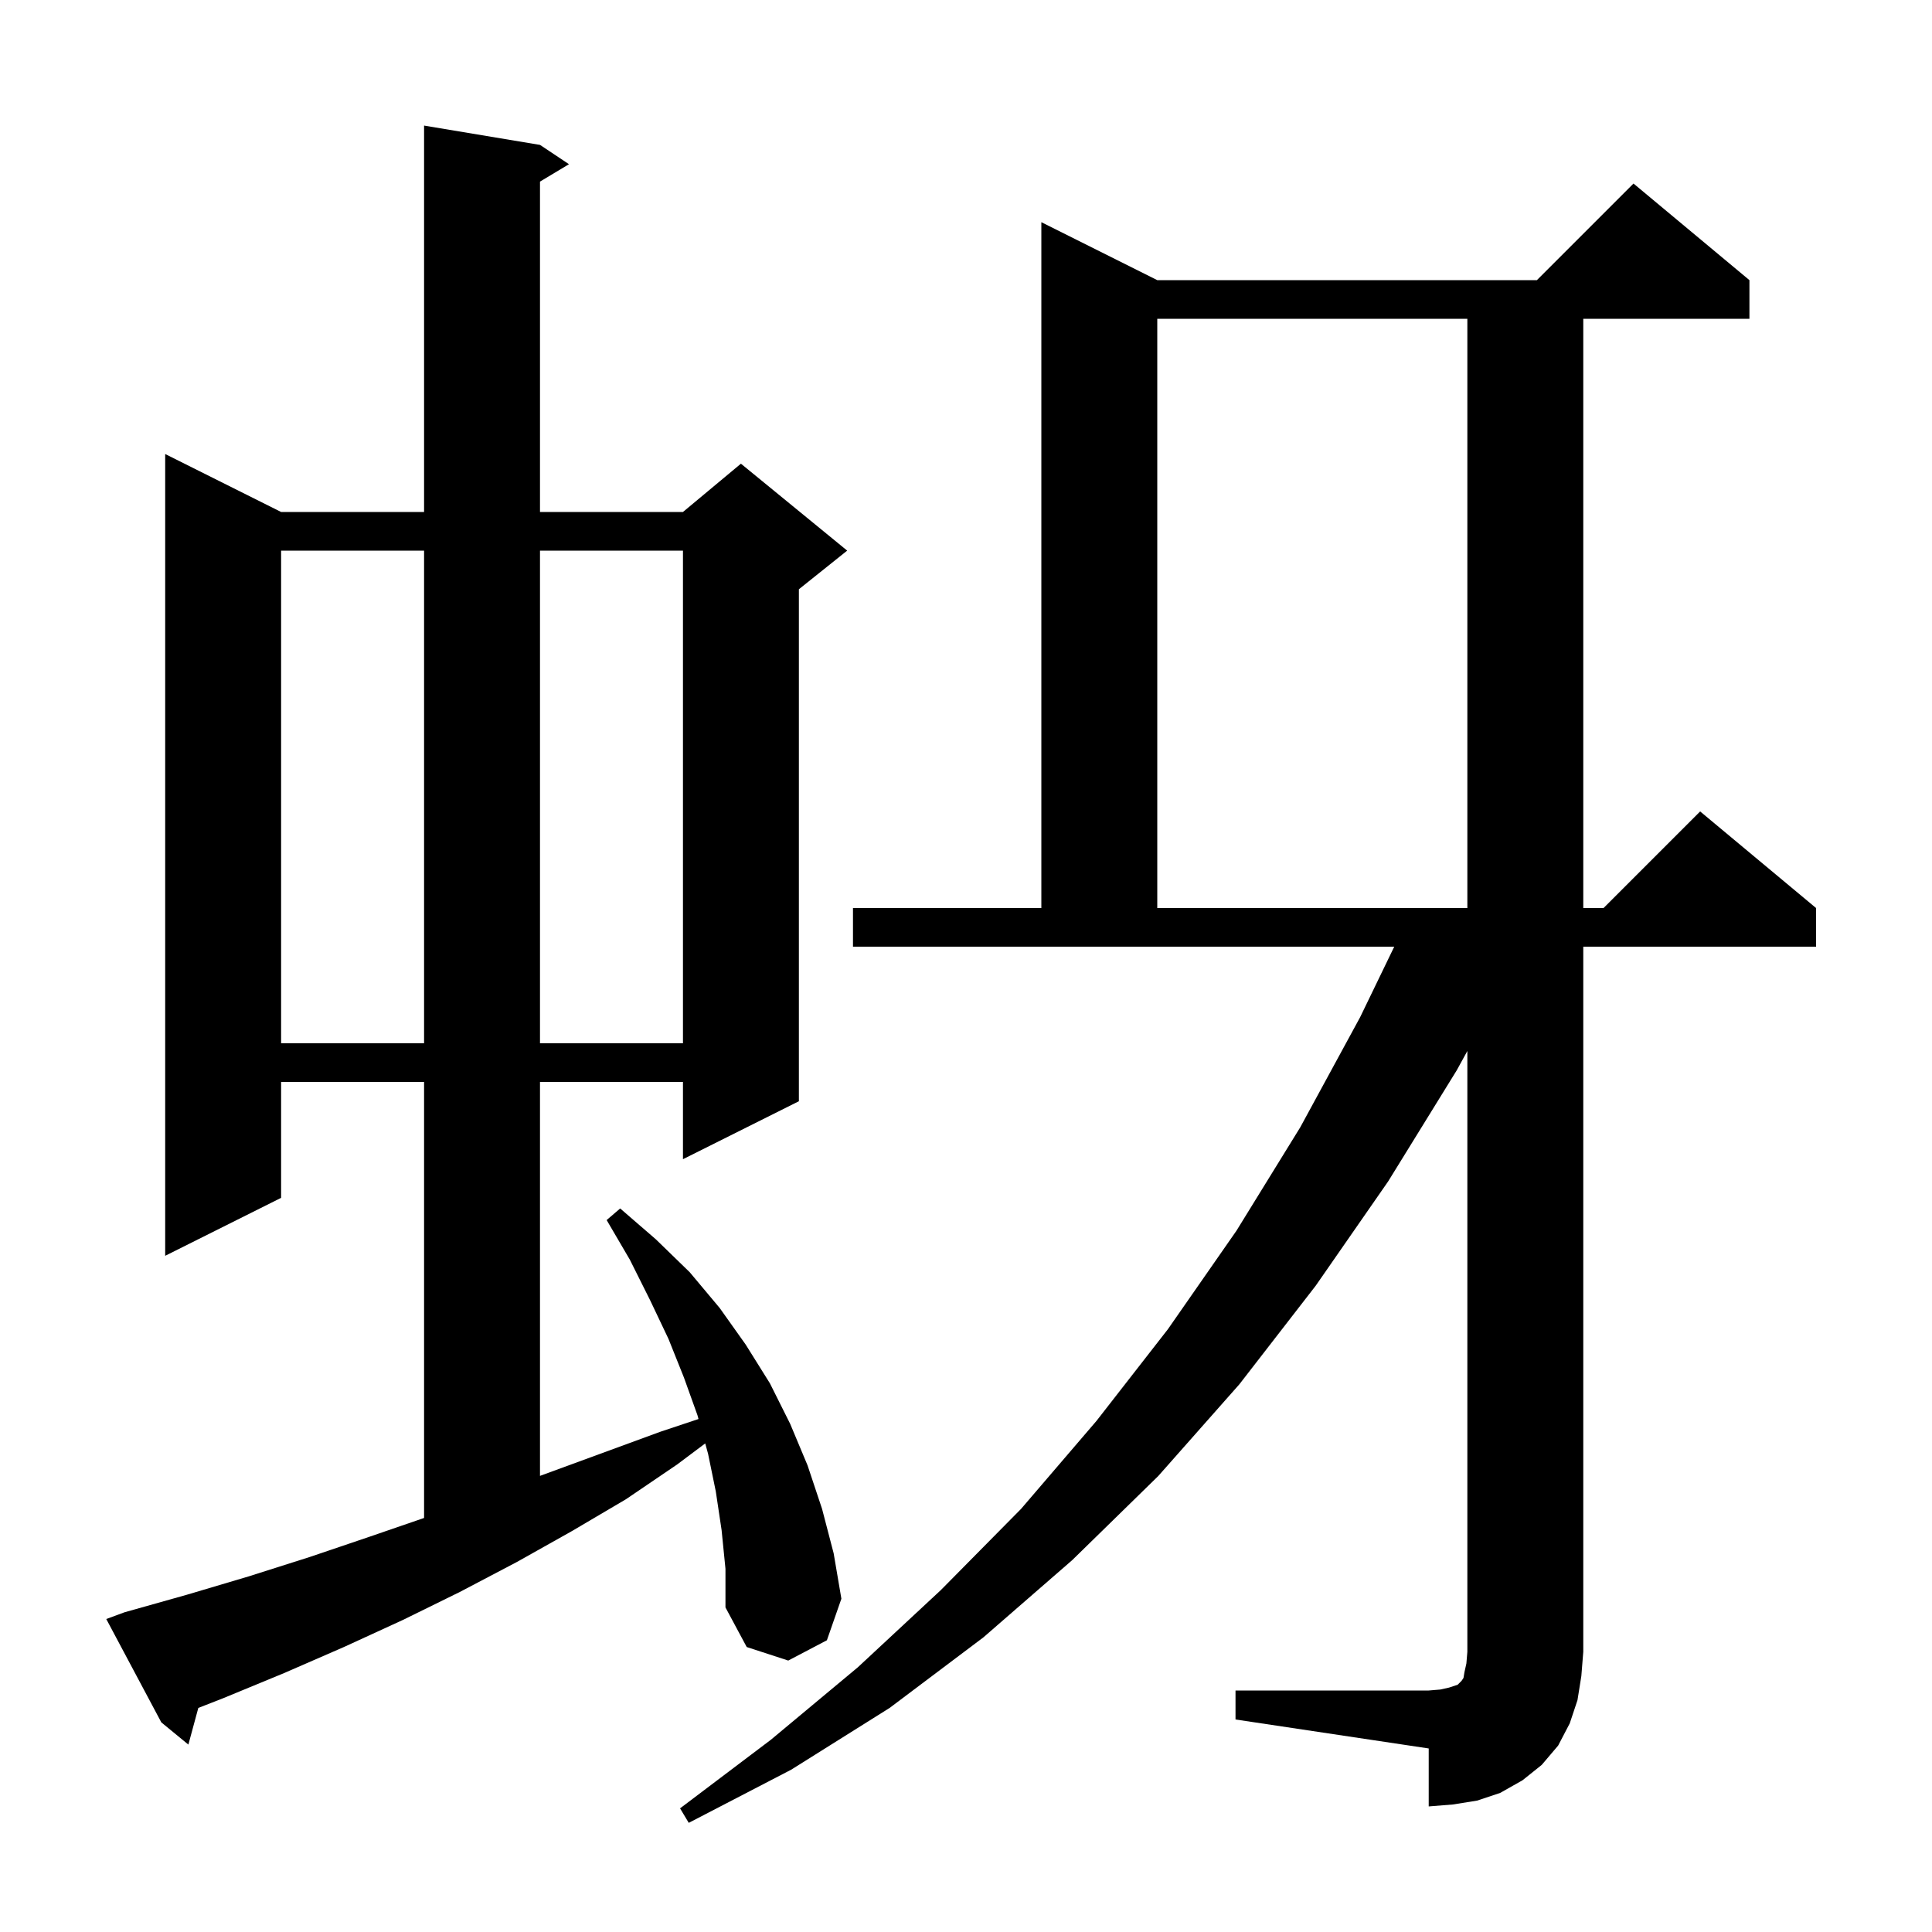 <svg xmlns="http://www.w3.org/2000/svg" xmlns:xlink="http://www.w3.org/1999/xlink" version="1.1" baseProfile="full" viewBox="0 0 200 200" width="200" height="200">
<g fill="black">
<path d="M 127.9 175.0 L 147.9 175.0 L 149.1 174.9 L 150.0 174.7 L 150.9 174.4 L 151.3 174.0 L 151.5 173.7 L 151.6 173.1 L 151.8 172.2 L 151.9 171.0 L 151.9 108.797 L 150.8 110.8 L 143.7 122.3 L 136.2 133.1 L 128.3 143.3 L 119.9 152.8 L 111.0 161.5 L 101.8 169.5 L 92.1 176.8 L 81.9 183.2 L 71.3 188.7 L 70.4 187.2 L 79.8 180.1 L 88.8 172.6 L 97.4 164.6 L 105.7 156.2 L 113.5 147.1 L 120.9 137.6 L 128.0 127.4 L 134.6 116.7 L 140.8 105.3 L 144.332 98.0 L 88.3 98.0 L 88.3 94.0 L 107.8 94.0 L 107.8 23.0 L 119.8 29.0 L 159.1 29.0 L 169.1 19.0 L 181.1 29.0 L 181.1 33.0 L 163.9 33.0 L 163.9 94.0 L 166.0 94.0 L 176.0 84.0 L 188.0 94.0 L 188.0 98.0 L 163.9 98.0 L 163.9 171.0 L 163.7 173.5 L 163.3 176.0 L 162.5 178.4 L 161.3 180.7 L 159.6 182.7 L 157.6 184.3 L 155.3 185.6 L 152.9 186.4 L 150.4 186.8 L 147.9 187.0 L 147.9 181.0 L 127.9 178.0 Z M 74.7 158.4 L 74.1 154.4 L 73.3 150.5 L 73.004 149.422 L 70.1 151.6 L 64.8 155.2 L 59.2 158.5 L 53.5 161.7 L 47.6 164.8 L 41.7 167.7 L 35.6 170.5 L 29.4 173.2 L 23.1 175.8 L 20.53 176.804 L 19.5 180.6 L 16.7 178.3 L 11.0 167.6 L 12.9 166.9 L 19.3 165.1 L 25.7 163.2 L 32.0 161.2 L 38.2 159.1 L 43.9 157.138 L 43.9 112.0 L 29.1 112.0 L 29.1 124.0 L 17.1 130.0 L 17.1 47.0 L 29.1 53.0 L 43.9 53.0 L 43.9 13.0 L 55.9 15.0 L 58.9 17.0 L 55.9 18.8 L 55.9 53.0 L 70.7 53.0 L 76.7 48.0 L 87.7 57.0 L 82.7 61.0 L 82.7 114.0 L 70.7 120.0 L 70.7 112.0 L 55.9 112.0 L 55.9 152.783 L 68.4 148.2 L 72.309 146.897 L 72.2 146.5 L 70.8 142.6 L 69.2 138.6 L 67.3 134.6 L 65.2 130.4 L 62.8 126.3 L 64.2 125.1 L 67.9 128.3 L 71.4 131.7 L 74.5 135.4 L 77.2 139.2 L 79.7 143.2 L 81.8 147.4 L 83.6 151.7 L 85.1 156.2 L 86.3 160.8 L 87.1 165.5 L 85.6 169.8 L 81.6 171.9 L 77.3 170.5 L 75.1 166.4 L 75.1 162.4 Z M 29.1 57.0 L 29.1 108.0 L 43.9 108.0 L 43.9 57.0 Z M 55.9 57.0 L 55.9 108.0 L 70.7 108.0 L 70.7 57.0 Z M 119.8 33.0 L 119.8 94.0 L 151.9 94.0 L 151.9 33.0 Z " />
</g>
</svg>
